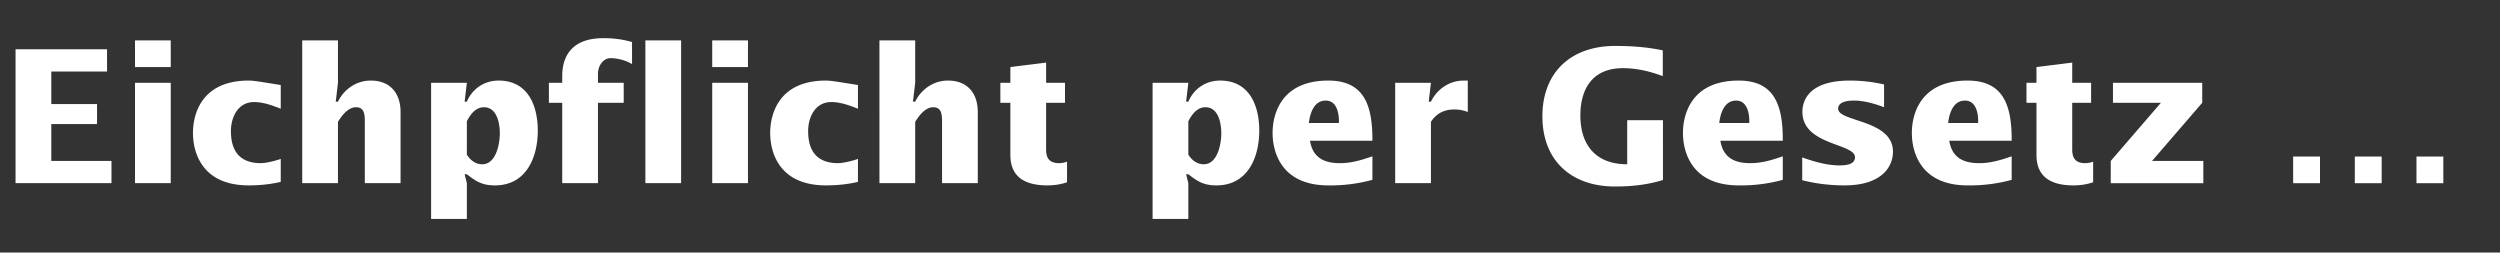 <svg width="297" height="30" viewBox="0 0 297 30" xmlns="http://www.w3.org/2000/svg"><rect x="0" y="0" width="297" height="30" fill="#333333" stroke="none"/><path d="M1.848 21.76h11.396v-2.64h-7.15v-4.378h5.434v-2.376H6.094V8.494h6.622v-2.64H1.848zm14.19 0h4.246V9.836h-4.246zm0-13.794h4.246V4.798h-4.246zm17.314 10.912c-.792.286-1.87.506-2.354.506-2.464 0-3.564-1.386-3.564-3.806 0-1.628.814-3.454 2.75-3.454 1.1 0 2.156.396 3.168.792V10.1c-2.376-.374-3.19-.528-3.806-.528-5.654 0-6.622 4.048-6.622 6.226s.968 6.226 6.622 6.226c1.32 0 2.618-.132 3.806-.418zm2.552 2.882h4.246v-7.282c.462-.748 1.188-1.738 2.156-1.738 1.078 0 1.034 1.078 1.034 1.87v7.15h4.246v-8.47c0-2.09-1.122-3.718-3.542-3.718-1.694 0-3.168 1.012-3.894 2.508h-.264l.264-2.244V4.798h-4.246zm19.558-7.348c.396-.792 1.034-1.672 2.024-1.672 1.562 0 1.892 1.914 1.892 3.102 0 1.254-.44 3.674-2.09 3.674-.792 0-1.408-.484-1.826-1.144zm0-4.576h-4.246v16.17h4.246V21.76l-.264-1.056h.264c1.144.88 1.848 1.32 3.344 1.32 3.696 0 5.082-3.3 5.082-6.512 0-2.992-1.188-5.94-4.642-5.94-1.694 0-3.124.946-3.784 2.508h-.264zm11.33 11.924h4.246v-9.548h3.058V9.836h-3.058V8.758c0-.902.594-1.848 1.496-1.848.814 0 1.848.264 2.552.704V4.996c-1.1-.33-2.266-.462-3.41-.462-3.564 0-4.884 1.958-4.884 4.51v.792h-1.584v2.376h1.584zm9.878 0h4.246V4.798H76.67zm7.942 0h4.246V9.836h-4.246zm0-13.794h4.246V4.798h-4.246zm17.314 10.912c-.792.286-1.87.506-2.354.506-2.464 0-3.564-1.386-3.564-3.806 0-1.628.814-3.454 2.75-3.454 1.1 0 2.156.396 3.168.792V10.1c-2.376-.374-3.19-.528-3.806-.528-5.654 0-6.622 4.048-6.622 6.226s.968 6.226 6.622 6.226c1.32 0 2.618-.132 3.806-.418zm2.552 2.882h4.246v-7.282c.462-.748 1.188-1.738 2.156-1.738 1.078 0 1.034 1.078 1.034 1.87v7.15h4.246v-8.47c0-2.09-1.122-3.718-3.542-3.718-1.694 0-3.168 1.012-3.894 2.508h-.264l.264-2.244V4.798h-4.246zm14.366-9.548h1.188v6.182c0 1.474.506 3.63 4.378 3.63.814 0 1.606-.11 2.354-.374v-2.442c-.308.11-.616.176-.946.176-1.342 0-1.54-.836-1.54-1.65v-5.522h2.244V9.836h-2.244V7.438l-4.246.528v1.87h-1.188zm22.33 2.2c.396-.792 1.034-1.672 2.024-1.672 1.562 0 1.892 1.914 1.892 3.102 0 1.254-.44 3.674-2.09 3.674-.792 0-1.408-.484-1.826-1.144zm0-4.576h-4.246v16.17h4.246V21.76l-.264-1.056h.264c1.144.88 1.848 1.32 3.344 1.32 3.696 0 5.082-3.3 5.082-6.512 0-2.992-1.188-5.94-4.642-5.94-1.694 0-3.124.946-3.784 2.508h-.264zm21.868 6.886c.022-4.092-.902-7.15-5.236-7.15-5.654 0-6.622 4.048-6.622 6.226s.968 6.226 6.622 6.226a18.702 18.702 0 0 0 5.236-.66V18.57c-1.276.44-2.486.814-3.85.814-1.87 0-3.234-.638-3.564-2.662zm-7.546-2.112c.132-1.144.594-2.662 2.002-2.662 1.364 0 1.606 1.628 1.562 2.662zm14.498-4.774h-4.246V21.76h4.246v-7.282c.638-1.012 1.606-1.474 2.772-1.474.55 0 1.1.088 1.606.308v-3.74h-.484c-1.694 0-3.168 1.012-3.894 2.508h-.264zm27.566 4.444h-4.246v5.236c-3.696 0-5.566-2.244-5.566-5.808 0-2.86 1.21-5.61 5.06-5.61 1.628 0 3.212.374 4.73.946V5.986c-1.738-.374-3.564-.528-5.676-.528-5.17 0-8.624 3.08-8.624 8.36 0 5.28 3.454 8.338 8.624 8.338 2.2 0 3.96-.242 5.698-.77zm14.234 2.442c.022-4.092-.902-7.15-5.236-7.15-5.654 0-6.622 4.048-6.622 6.226s.968 6.226 6.622 6.226a18.702 18.702 0 0 0 5.236-.66V18.57c-1.276.44-2.486.814-3.85.814-1.87 0-3.234-.638-3.564-2.662zm-7.546-2.112c.132-1.144.594-2.662 2.002-2.662 1.364 0 1.606 1.628 1.562 2.662zm9.856 6.798c1.628.418 3.344.616 5.016.616 4.466 0 5.764-2.244 5.764-4.004 0-3.828-6.512-3.52-6.512-5.104 0-.902 1.298-.968 1.936-.968 1.1 0 2.508.396 3.52.792v-2.706a18.186 18.186 0 0 0-4.07-.462c-4.774 0-5.632 2.288-5.632 3.718 0 3.982 6.248 3.718 6.248 5.39 0 .902-1.166.968-1.826.968-1.518 0-3.014-.44-4.444-.946zm24.882-4.686c.022-4.092-.902-7.15-5.236-7.15-5.654 0-6.622 4.048-6.622 6.226s.968 6.226 6.622 6.226a18.702 18.702 0 0 0 5.236-.66V18.57c-1.276.44-2.486.814-3.85.814-1.87 0-3.234-.638-3.564-2.662zm-7.546-2.112c.132-1.144.594-2.662 2.002-2.662 1.364 0 1.606 1.628 1.562 2.662zm9.306-2.398h1.188v6.182c0 1.474.506 3.63 4.378 3.63.814 0 1.606-.11 2.354-.374v-2.442c-.308.11-.616.176-.946.176-1.342 0-1.54-.836-1.54-1.65v-5.522h2.244V9.836h-2.244V7.438l-4.246.528v1.87h-1.188zm10.01 9.548h11v-2.64h-6.094l5.962-6.908V9.836H251.02v2.376h5.698l-5.962 6.908zm21.67 0h3.19v-3.168h-3.19zm7.326 0h3.19v-3.168h-3.19zm7.326 0h3.19v-3.168h-3.19z" fill="#fff"/></svg>